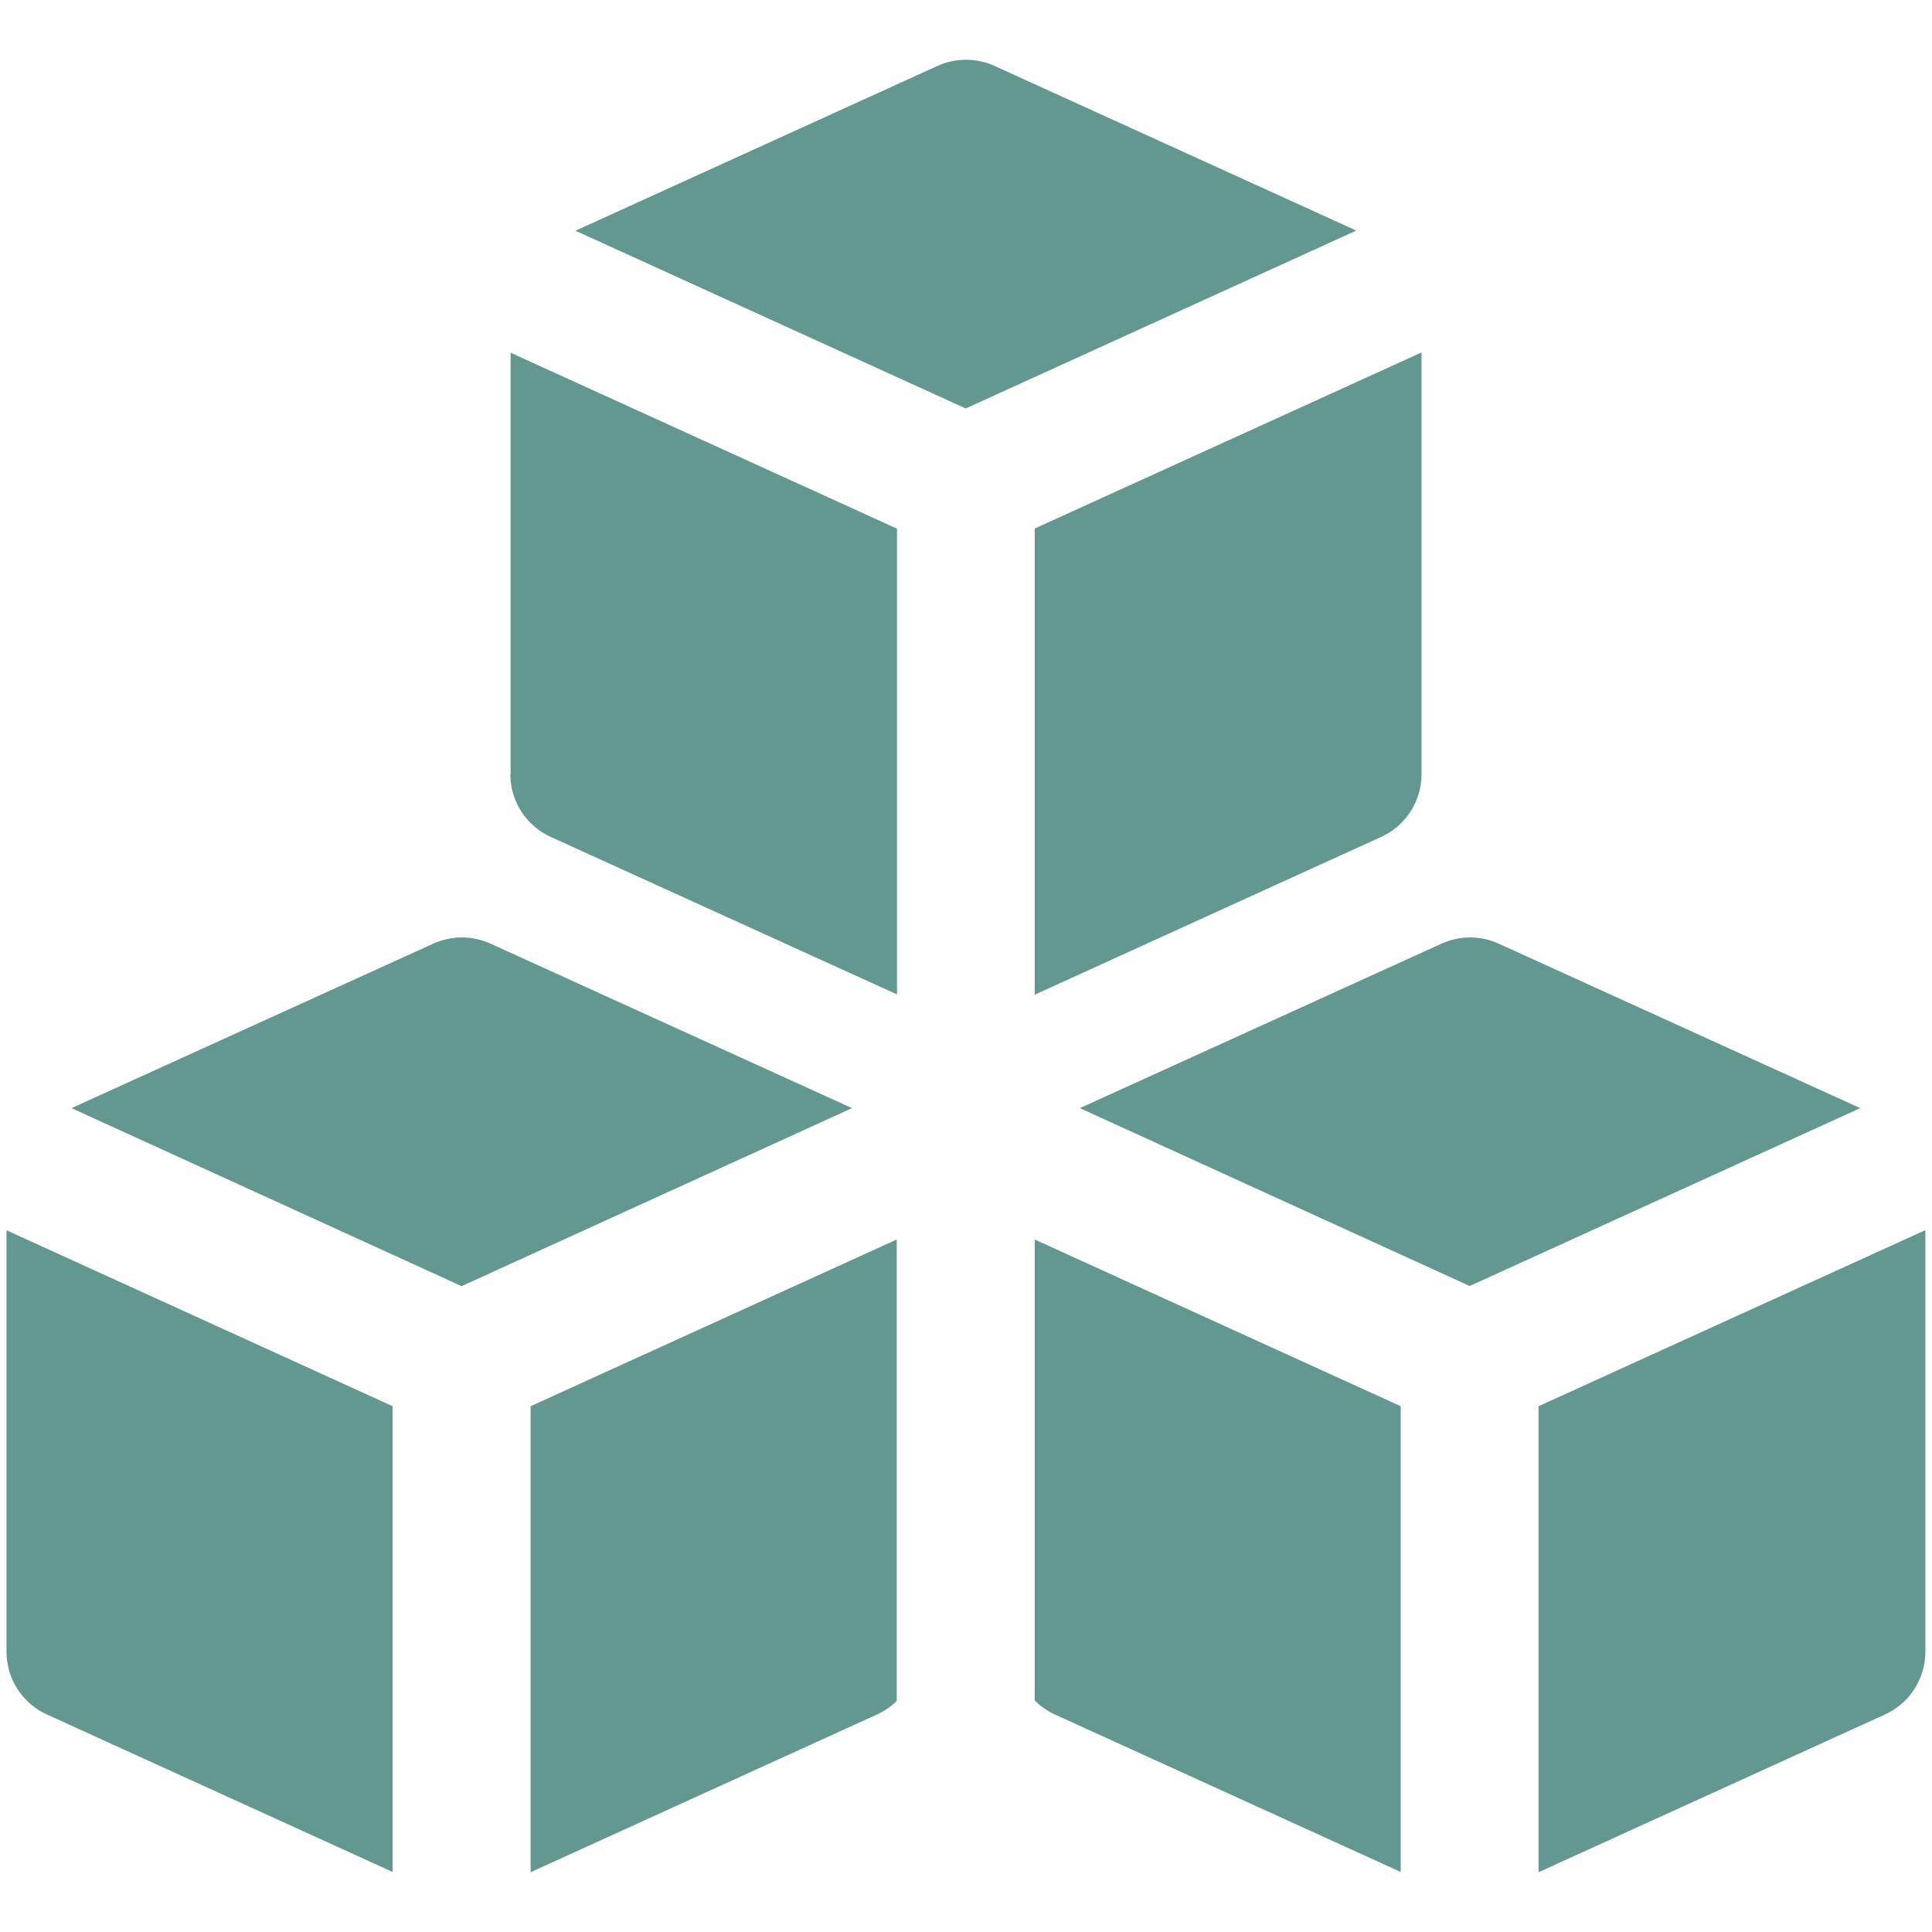 <svg xmlns="http://www.w3.org/2000/svg" width="55" height="55" viewBox="0 0 55 55" fill="none"><path fill-rule="evenodd" clip-rule="evenodd" d="M28.313 1.877C28.058 1.761 27.78 1.701 27.5 1.701C27.219 1.701 26.942 1.761 26.687 1.877L16.382 6.568L27.492 11.628L38.61 6.564L28.313 1.877ZM14.536 22.039V10.041L25.536 15.05V28.309L15.679 23.826C15.336 23.67 15.045 23.419 14.841 23.102C14.636 22.785 14.528 22.416 14.528 22.039M29.456 48.407V35.286L39.875 40.032V53.291L30.03 48.808C29.815 48.71 29.623 48.575 29.456 48.407ZM43.8 53.298V40.032L54.811 35.019V47.021C54.811 47.398 54.703 47.767 54.499 48.084C54.294 48.401 54.004 48.652 53.66 48.808L43.8 53.298ZM25.528 35.286V48.423C25.364 48.583 25.174 48.714 24.966 48.808L15.105 53.298V40.032L25.528 35.286ZM11.177 40.032V53.291L1.336 48.808C0.992 48.652 0.701 48.401 0.497 48.084C0.293 47.767 0.185 47.398 0.185 47.021V35.023L11.177 40.032ZM29.456 28.317V15.046L40.468 10.033V22.039C40.468 22.416 40.359 22.785 40.155 23.102C39.951 23.419 39.66 23.67 39.317 23.826L29.456 28.317ZM41.038 26.863C41.293 26.747 41.571 26.687 41.851 26.687C42.132 26.687 42.409 26.747 42.664 26.863L52.957 31.546L41.839 36.61L30.741 31.546L41.038 26.863ZM12.336 26.863C12.591 26.747 12.868 26.687 13.149 26.687C13.429 26.687 13.707 26.747 13.962 26.863L24.255 31.546L13.141 36.614L2.035 31.546L12.336 26.863Z" fill="#639891"></path></svg>